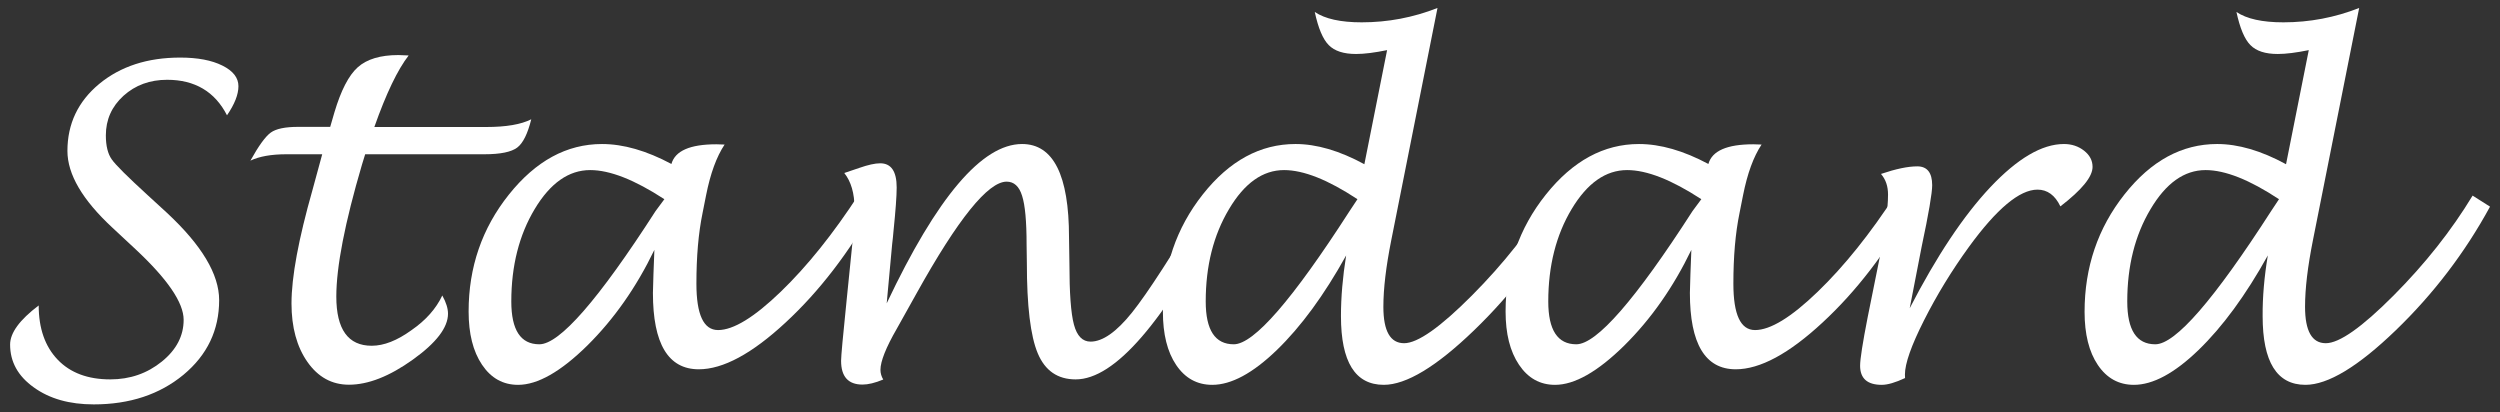 <?xml version="1.0" encoding="utf-8"?>
<!-- Generator: Adobe Illustrator 24.1.1, SVG Export Plug-In . SVG Version: 6.00 Build 0)  -->
<svg version="1.1" id="レイヤー_1" xmlns="http://www.w3.org/2000/svg" xmlns:xlink="http://www.w3.org/1999/xlink" x="0px"
	 y="0px" width="188px" height="31px" viewBox="0 0 188 31" enable-background="new 0 0 188 31" xml:space="preserve">
<rect x="0" y="0" width="188" height="31" fill="#333333" stroke="none"/>
<g>
	<g>
		<path fill="#FFFFFF" d="M2.91,22.97c0,1.73,0.48,3.09,1.43,4.08s2.27,1.48,3.95,1.48c1.49,0,2.78-0.45,3.88-1.34
			s1.64-1.94,1.64-3.14c0-1.29-1.21-3.06-3.62-5.31l-1.75-1.63c-2.24-2.08-3.37-4-3.37-5.76c0-2.04,0.8-3.72,2.39-5.04
			c1.6-1.32,3.63-1.98,6.09-1.98c1.31,0,2.37,0.2,3.17,0.6c0.81,0.4,1.21,0.92,1.21,1.55c0,0.63-0.29,1.36-0.86,2.19
			C16.16,6.89,14.65,6,12.57,6c-1.3,0-2.39,0.4-3.28,1.2C8.4,8.01,7.96,9,7.96,10.18c0,0.79,0.15,1.39,0.44,1.8
			c0.29,0.42,1.2,1.32,2.72,2.71l1.44,1.32c2.62,2.44,3.92,4.62,3.92,6.56c0,2.25-0.89,4.12-2.68,5.61
			c-1.79,1.48-4.04,2.23-6.75,2.23c-1.82,0-3.32-0.42-4.51-1.28c-1.19-0.85-1.78-1.92-1.78-3.22C0.76,25.03,1.48,24.05,2.91,22.97z"
			/>
		<path fill="#FFFFFF" d="M33.26,22.22c0.29,0.52,0.43,0.98,0.43,1.37c0,1.04-0.88,2.19-2.64,3.45c-1.76,1.26-3.36,1.89-4.81,1.89
			c-1.28,0-2.32-0.57-3.12-1.71c-0.8-1.14-1.2-2.61-1.2-4.4c0-2,0.53-4.84,1.58-8.54l0.73-2.68h-2.7c-1.13,0-2.03,0.16-2.7,0.48
			c0.62-1.12,1.13-1.82,1.53-2.11c0.4-0.29,1.09-0.43,2.06-0.43h2.41l0.32-1.1c0.49-1.64,1.07-2.77,1.75-3.38s1.7-0.92,3.06-0.92
			c0.16,0,0.41,0.01,0.77,0.03c-0.83,1.07-1.69,2.86-2.58,5.38h8.42c1.48,0,2.61-0.19,3.38-0.58c-0.27,1.09-0.62,1.8-1.06,2.13
			s-1.26,0.5-2.46,0.5h-8.97c-0.11,0.35-0.19,0.61-0.24,0.78c-1.29,4.38-1.93,7.69-1.93,9.92c0,2.47,0.89,3.7,2.66,3.7
			c0.92,0,1.91-0.39,2.99-1.17C32.03,24.08,32.8,23.2,33.26,22.22z"/>
		<path fill="#FFFFFF" d="M49.21,18.79c-1.36,2.82-3.04,5.21-5.04,7.19c-2,1.97-3.74,2.96-5.21,2.96c-1.13,0-2.03-0.5-2.71-1.51
			c-0.68-1.01-1.01-2.34-1.01-4.01c0-3.33,1.01-6.26,3.03-8.79s4.35-3.8,7-3.8c1.61,0,3.35,0.5,5.22,1.5
			c0.28-0.99,1.4-1.48,3.38-1.48c0.13,0,0.33,0.01,0.62,0.02c-0.61,0.92-1.07,2.19-1.39,3.8l-0.27,1.36
			c-0.31,1.51-0.46,3.28-0.46,5.3c0,2.33,0.54,3.49,1.63,3.49c1.15,0,2.72-0.96,4.71-2.88s3.95-4.36,5.88-7.33l1.24,0.86
			c-1.97,3.51-4.22,6.44-6.75,8.78c-2.53,2.35-4.71,3.52-6.53,3.52c-2.3,0-3.45-1.92-3.45-5.74C49.12,21.22,49.15,20.15,49.21,18.79
			z M49.96,14.98c-2.24-1.46-4.09-2.19-5.58-2.19c-1.61,0-3,0.98-4.17,2.93c-1.17,1.95-1.76,4.27-1.76,6.95
			c0,2.15,0.7,3.22,2.11,3.22c1.52,0,4.44-3.34,8.74-10.02C49.36,15.79,49.58,15.49,49.96,14.98z"/>
		<path fill="#FFFFFF" d="M66.68,22.81c3.78-7.99,7.17-11.98,10.18-11.98c2.35,0,3.53,2.34,3.53,7.02l0.03,1.93
			c0,2.23,0.11,3.78,0.34,4.63c0.23,0.86,0.65,1.28,1.25,1.28c0.91,0,1.95-0.73,3.12-2.19c1.17-1.46,3.06-4.39,5.69-8.79l1.34,0.78
			c-2.34,4.41-4.44,7.69-6.29,9.83s-3.51,3.21-4.98,3.21c-1.35,0-2.3-0.65-2.85-1.96c-0.55-1.31-0.82-3.57-0.82-6.8l-0.02-1.37
			c0-1.74-0.11-2.97-0.34-3.68c-0.22-0.71-0.61-1.06-1.16-1.06c-1.4,0-3.66,2.8-6.78,8.41c-0.77,1.37-1.26,2.25-1.48,2.65
			c-0.82,1.42-1.23,2.46-1.23,3.09c0,0.25,0.07,0.5,0.21,0.73c-0.62,0.26-1.14,0.38-1.56,0.38c-1.07,0-1.61-0.59-1.61-1.79
			c0-0.34,0.14-1.87,0.42-4.59l0.35-3.46c0.16-1.47,0.24-2.61,0.24-3.41c0-1.13-0.26-2.02-0.77-2.66c0.22-0.07,0.6-0.2,1.12-0.38
			c0.66-0.23,1.19-0.35,1.58-0.35c0.83,0,1.24,0.61,1.24,1.82c0,0.64-0.08,1.73-0.24,3.29c-0.03,0.34-0.06,0.67-0.1,0.97
			L66.68,22.81z"/>
		<path fill="#FFFFFF" d="M101.23,19.21c-1.66,2.99-3.4,5.36-5.21,7.11c-1.81,1.75-3.43,2.62-4.86,2.62c-1.14,0-2.04-0.5-2.71-1.49
			s-1-2.33-1-4c0-3.36,1-6.3,3-8.83c2-2.53,4.32-3.79,6.97-3.79c1.58,0,3.31,0.5,5.18,1.52l1.71-8.58
			c-0.94,0.19-1.71,0.29-2.33,0.29c-0.94,0-1.62-0.22-2.06-0.67c-0.44-0.44-0.79-1.28-1.05-2.49c0.77,0.52,1.94,0.78,3.53,0.78
			c1.97,0,3.87-0.36,5.7-1.08l-3.48,17.48c-0.39,1.96-0.59,3.62-0.59,4.99c0,1.83,0.52,2.74,1.56,2.74c1.02,0,2.72-1.2,5.1-3.59
			c2.38-2.39,4.36-4.9,5.94-7.51l1.31,0.83c-1.89,3.47-4.26,6.57-7.09,9.3s-5.1,4.1-6.79,4.1c-2.15,0-3.22-1.72-3.22-5.17
			C100.84,22.35,100.97,20.83,101.23,19.21z M102.08,14.98c-2.21-1.46-4.05-2.19-5.52-2.19c-1.6,0-2.98,0.98-4.14,2.94
			c-1.17,1.96-1.75,4.27-1.75,6.94c0,2.15,0.7,3.22,2.11,3.22c1.51,0,4.41-3.34,8.71-10.02C101.56,15.76,101.76,15.46,102.08,14.98z
			"/>
		<path fill="#FFFFFF" d="M127.19,18.79c-1.36,2.82-3.04,5.21-5.04,7.19c-2,1.97-3.74,2.96-5.21,2.96c-1.13,0-2.03-0.5-2.71-1.51
			c-0.68-1.01-1.01-2.34-1.01-4.01c0-3.33,1.01-6.26,3.03-8.79s4.35-3.8,7-3.8c1.61,0,3.35,0.5,5.22,1.5
			c0.28-0.99,1.4-1.48,3.38-1.48c0.13,0,0.33,0.01,0.62,0.02c-0.61,0.92-1.07,2.19-1.39,3.8l-0.27,1.36
			c-0.31,1.51-0.46,3.28-0.46,5.3c0,2.33,0.54,3.49,1.63,3.49c1.15,0,2.72-0.96,4.71-2.88s3.95-4.36,5.88-7.33l1.24,0.86
			c-1.97,3.51-4.22,6.44-6.75,8.78c-2.53,2.35-4.71,3.52-6.53,3.52c-2.3,0-3.45-1.92-3.45-5.74
			C127.1,21.22,127.13,20.15,127.19,18.79z M127.94,14.98c-2.24-1.46-4.09-2.19-5.58-2.19c-1.61,0-3,0.98-4.17,2.93
			c-1.17,1.95-1.76,4.27-1.76,6.95c0,2.15,0.7,3.22,2.11,3.22c1.52,0,4.44-3.34,8.74-10.02C127.34,15.79,127.56,15.49,127.94,14.98z
			"/>
		<path fill="#FFFFFF" d="M143.26,28.43c-0.73,0.34-1.31,0.51-1.75,0.51c-1.09,0-1.63-0.48-1.63-1.44c0-0.49,0.19-1.71,0.57-3.65
			l0.8-3.97c0.49-2.36,0.73-4.11,0.73-5.25c0-0.62-0.17-1.13-0.53-1.55c1.12-0.38,2.03-0.57,2.73-0.57c0.74,0,1.12,0.47,1.12,1.42
			c0,0.58-0.26,2.12-0.79,4.61l-0.9,4.64c2.01-3.9,4.03-6.94,6.06-9.1c2.04-2.16,3.88-3.25,5.54-3.25c0.58,0,1.09,0.17,1.51,0.5
			c0.43,0.34,0.64,0.74,0.64,1.22c0,0.75-0.81,1.73-2.42,2.97c-0.4-0.84-0.98-1.26-1.72-1.26c-1.35,0-3.07,1.44-5.16,4.31
			c-1.3,1.79-2.42,3.63-3.38,5.53s-1.43,3.25-1.43,4.06L143.26,28.43z"/>
		<path fill="#FFFFFF" d="M170.54,19.21c-1.66,2.99-3.4,5.36-5.21,7.11c-1.81,1.75-3.43,2.62-4.86,2.62c-1.14,0-2.04-0.5-2.71-1.49
			s-1-2.33-1-4c0-3.36,1-6.3,3-8.83c2-2.53,4.32-3.79,6.97-3.79c1.58,0,3.31,0.5,5.18,1.52l1.71-8.58
			c-0.94,0.19-1.71,0.29-2.33,0.29c-0.94,0-1.62-0.22-2.06-0.67c-0.44-0.44-0.79-1.28-1.05-2.49c0.77,0.52,1.94,0.78,3.53,0.78
			c1.97,0,3.87-0.36,5.7-1.08l-3.48,17.48c-0.39,1.96-0.59,3.62-0.59,4.99c0,1.83,0.52,2.74,1.56,2.74c1.02,0,2.72-1.2,5.1-3.59
			c2.38-2.39,4.36-4.9,5.94-7.51l1.31,0.83c-1.89,3.47-4.26,6.57-7.09,9.3s-5.1,4.1-6.79,4.1c-2.15,0-3.22-1.72-3.22-5.17
			C170.14,22.35,170.27,20.83,170.54,19.21z M171.38,14.98c-2.21-1.46-4.05-2.19-5.52-2.19c-1.6,0-2.98,0.98-4.14,2.94
			c-1.17,1.96-1.75,4.27-1.75,6.94c0,2.15,0.7,3.22,2.11,3.22c1.51,0,4.41-3.34,8.71-10.02C170.87,15.76,171.06,15.46,171.38,14.98z
			"/>
	</g>
</g>
</svg>
